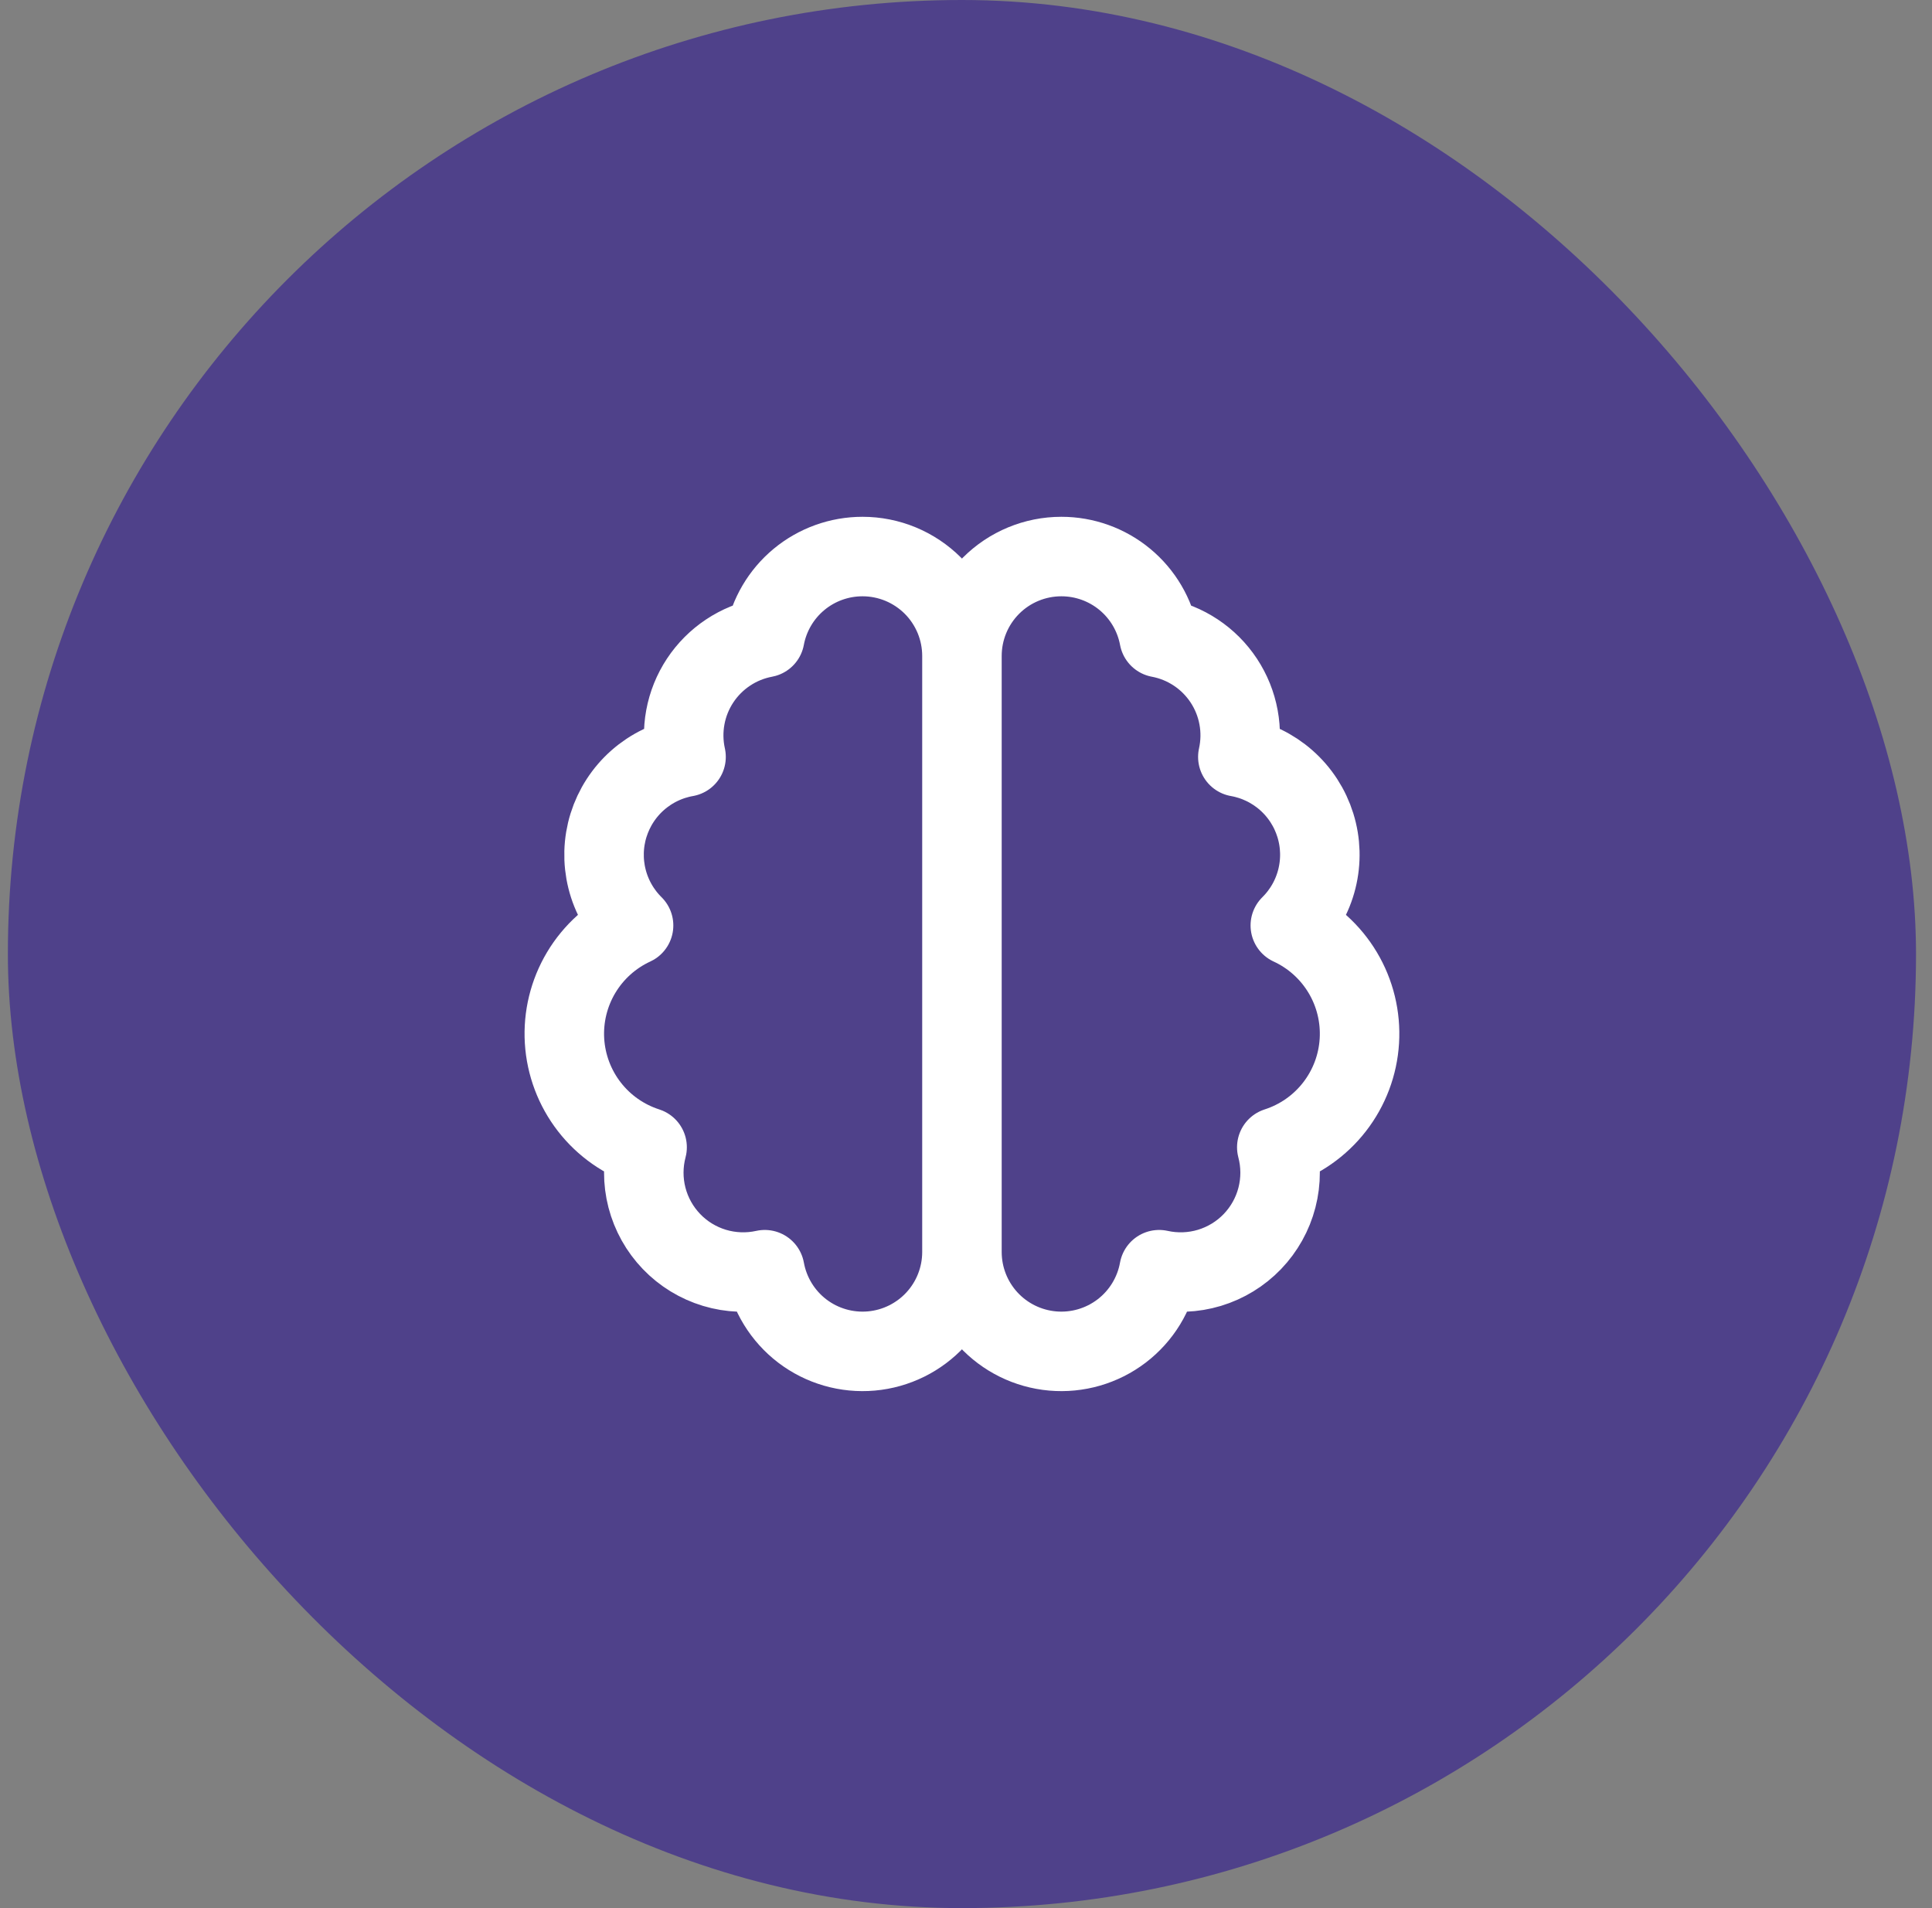 <svg width="81" height="80" viewBox="0 0 81 80" fill="none" xmlns="http://www.w3.org/2000/svg">
<rect x="0" y="0" width="81" height="80" fill="#808080" stroke="none"/>
<rect x="0.33" width="80" height="80" rx="40" fill="#4F418A"/>
<path d="M40.33 27.501C40.33 26.953 40.222 26.412 40.013 25.906C39.803 25.401 39.497 24.941 39.11 24.554C38.723 24.168 38.263 23.861 37.758 23.651C37.252 23.442 36.711 23.334 36.163 23.334C35.191 23.333 34.248 23.672 33.499 24.293C32.75 24.914 32.242 25.778 32.063 26.734C31.514 26.837 30.991 27.049 30.525 27.359C30.06 27.668 29.661 28.068 29.353 28.534C29.045 29.001 28.834 29.524 28.733 30.074C28.632 30.624 28.642 31.188 28.763 31.734C28.011 31.867 27.31 32.205 26.737 32.71C26.164 33.215 25.741 33.868 25.513 34.598C25.286 35.327 25.264 36.105 25.449 36.846C25.634 37.588 26.02 38.264 26.563 38.801C25.649 39.223 24.884 39.911 24.367 40.775C23.851 41.639 23.607 42.639 23.668 43.644C23.73 44.649 24.093 45.612 24.71 46.407C25.328 47.203 26.172 47.793 27.13 48.101C26.947 48.792 26.945 49.519 27.124 50.211C27.304 50.904 27.658 51.538 28.154 52.054C28.649 52.57 29.269 52.949 29.954 53.156C30.639 53.362 31.365 53.389 32.063 53.234C32.249 54.257 32.81 55.174 33.636 55.805C34.463 56.435 35.496 56.734 36.532 56.642C37.567 56.55 38.531 56.074 39.234 55.308C39.937 54.542 40.328 53.54 40.33 52.501M40.33 27.501V52.501M40.33 27.501C40.33 26.396 40.769 25.336 41.551 24.554C42.332 23.773 43.392 23.334 44.497 23.334C45.47 23.333 46.412 23.672 47.161 24.293C47.91 24.914 48.418 25.778 48.597 26.734C49.146 26.837 49.669 27.049 50.135 27.359C50.601 27.668 50.999 28.068 51.307 28.534C51.615 29.001 51.826 29.524 51.927 30.074C52.029 30.624 52.018 31.188 51.897 31.734C52.649 31.867 53.35 32.205 53.923 32.71C54.497 33.215 54.92 33.868 55.147 34.598C55.374 35.327 55.396 36.105 55.211 36.846C55.026 37.588 54.641 38.264 54.097 38.801C55.011 39.223 55.776 39.911 56.293 40.775C56.81 41.639 57.053 42.639 56.992 43.644C56.931 44.649 56.568 45.612 55.95 46.407C55.332 47.203 54.489 47.793 53.53 48.101C53.713 48.792 53.715 49.519 53.536 50.211C53.357 50.904 53.002 51.538 52.507 52.054C52.011 52.57 51.391 52.949 50.706 53.156C50.022 53.362 49.295 53.389 48.597 53.234C48.412 54.257 47.851 55.174 47.024 55.805C46.197 56.435 45.164 56.734 44.129 56.642C43.093 56.55 42.129 56.074 41.426 55.308C40.724 54.542 40.332 53.54 40.33 52.501" stroke="white" stroke-width="3.333" stroke-linecap="round" stroke-linejoin="round"/>
</svg>
